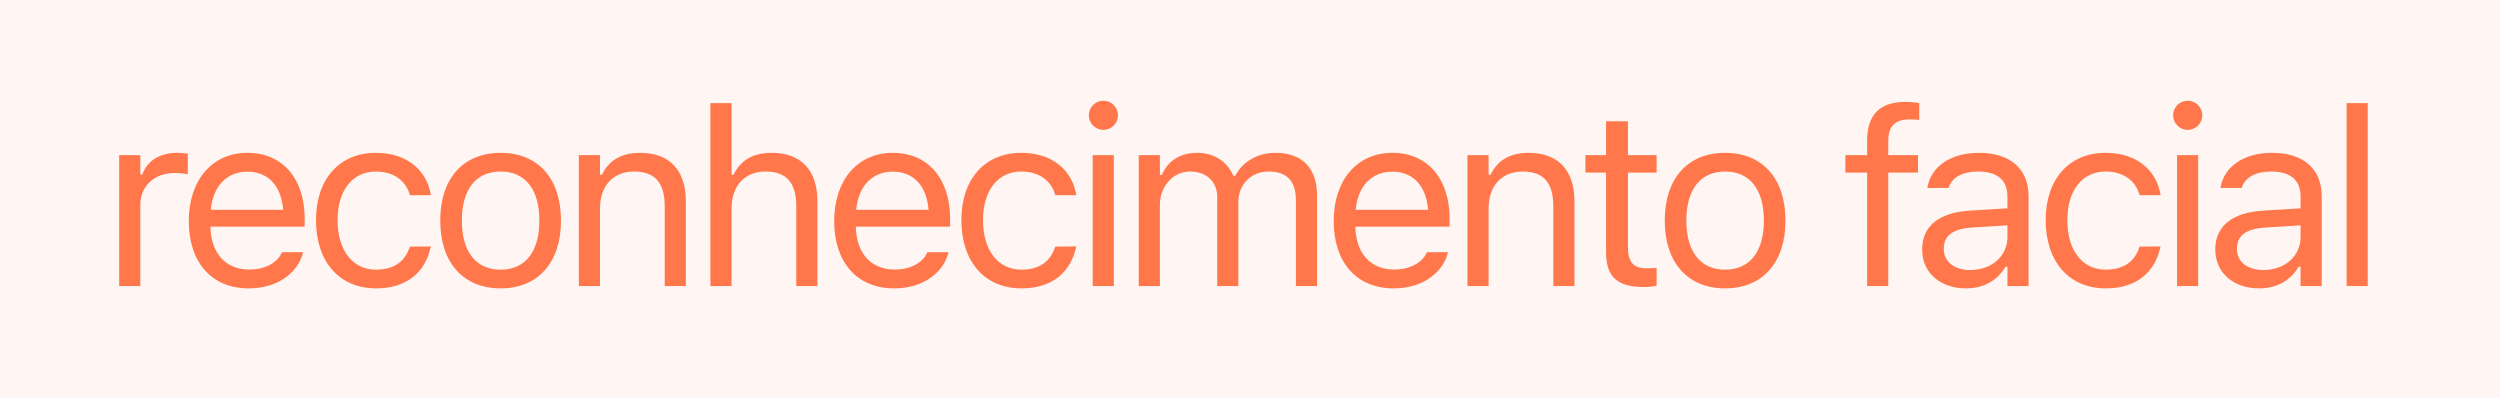 <svg width="201" height="32" viewBox="0 0 201 32" fill="none" xmlns="http://www.w3.org/2000/svg">
<rect width="201" height="32" fill="#FF6F4D" fill-opacity="0.07"/>
<path d="M9.582 23V12.473H11.281V14.035H11.438C11.838 12.932 12.824 12.287 14.25 12.287C14.572 12.287 14.934 12.326 15.1 12.355V14.006C14.748 13.947 14.426 13.908 14.055 13.908C12.434 13.908 11.281 14.934 11.281 16.477V23H9.582ZM20.003 23.186C16.995 23.186 15.179 21.076 15.179 17.775V17.766C15.179 14.514 17.034 12.287 19.896 12.287C22.757 12.287 24.495 14.416 24.495 17.561V18.225H16.917C16.966 20.402 18.167 21.672 20.042 21.672C21.468 21.672 22.347 20.998 22.63 20.363L22.669 20.275H24.368L24.349 20.354C23.988 21.779 22.484 23.186 20.003 23.186ZM19.886 13.801C18.323 13.801 17.132 14.865 16.947 16.867H22.767C22.591 14.787 21.439 13.801 19.886 13.801ZM30.239 23.186C27.29 23.186 25.405 21.047 25.405 17.707V17.688C25.405 14.416 27.28 12.287 30.229 12.287C32.788 12.287 34.321 13.762 34.633 15.637L34.643 15.695H32.953L32.944 15.666C32.68 14.631 31.743 13.791 30.229 13.791C28.334 13.791 27.143 15.315 27.143 17.688V17.707C27.143 20.129 28.354 21.682 30.229 21.682C31.645 21.682 32.543 21.057 32.934 19.885L32.953 19.826L34.633 19.816L34.614 19.924C34.184 21.828 32.768 23.186 30.239 23.186ZM40.25 23.186C37.252 23.186 35.396 21.115 35.396 17.746V17.727C35.396 14.348 37.252 12.287 40.25 12.287C43.248 12.287 45.103 14.348 45.103 17.727V17.746C45.103 21.115 43.248 23.186 40.25 23.186ZM40.25 21.682C42.242 21.682 43.365 20.227 43.365 17.746V17.727C43.365 15.236 42.242 13.791 40.25 13.791C38.257 13.791 37.134 15.236 37.134 17.727V17.746C37.134 20.227 38.257 21.682 40.25 21.682ZM46.54 23V12.473H48.239V14.055H48.395C48.923 12.941 49.909 12.287 51.462 12.287C53.825 12.287 55.143 13.684 55.143 16.184V23H53.444V16.594C53.444 14.699 52.663 13.791 50.983 13.791C49.303 13.791 48.239 14.924 48.239 16.77V23H46.54ZM57.117 23V8.293H58.816V14.055H58.973C59.5 12.941 60.486 12.287 62.039 12.287C64.402 12.287 65.721 13.684 65.721 16.184V23H64.022V16.594C64.022 14.699 63.24 13.791 61.56 13.791C59.881 13.791 58.816 14.924 58.816 16.77V23H57.117ZM71.894 23.186C68.886 23.186 67.07 21.076 67.07 17.775V17.766C67.07 14.514 68.925 12.287 71.786 12.287C74.648 12.287 76.386 14.416 76.386 17.561V18.225H68.808C68.857 20.402 70.058 21.672 71.933 21.672C73.359 21.672 74.237 20.998 74.521 20.363L74.56 20.275H76.259L76.24 20.354C75.878 21.779 74.374 23.186 71.894 23.186ZM71.777 13.801C70.214 13.801 69.023 14.865 68.837 16.867H74.657C74.482 14.787 73.329 13.801 71.777 13.801ZM82.129 23.186C79.18 23.186 77.295 21.047 77.295 17.707V17.688C77.295 14.416 79.17 12.287 82.12 12.287C84.678 12.287 86.211 13.762 86.524 15.637L86.534 15.695H84.844L84.834 15.666C84.571 14.631 83.633 13.791 82.12 13.791C80.225 13.791 79.034 15.315 79.034 17.688V17.707C79.034 20.129 80.245 21.682 82.12 21.682C83.535 21.682 84.434 21.057 84.825 19.885L84.844 19.826L86.524 19.816L86.504 19.924C86.075 21.828 84.659 23.186 82.129 23.186ZM88.713 10.441C88.068 10.441 87.541 9.914 87.541 9.27C87.541 8.625 88.068 8.098 88.713 8.098C89.357 8.098 89.884 8.625 89.884 9.27C89.884 9.914 89.357 10.441 88.713 10.441ZM87.853 23V12.473H89.552V23H87.853ZM91.555 23V12.473H93.255V14.074H93.411C93.88 12.941 94.876 12.287 96.253 12.287C97.678 12.287 98.675 13.039 99.163 14.133H99.319C99.885 13.02 101.087 12.287 102.542 12.287C104.69 12.287 105.891 13.518 105.891 15.725V23H104.192V16.115C104.192 14.562 103.479 13.791 101.995 13.791C100.53 13.791 99.563 14.895 99.563 16.232V23H97.864V15.852C97.864 14.602 97.005 13.791 95.677 13.791C94.3 13.791 93.255 14.992 93.255 16.477V23H91.555ZM112.055 23.186C109.047 23.186 107.23 21.076 107.23 17.775V17.766C107.23 14.514 109.086 12.287 111.947 12.287C114.809 12.287 116.547 14.416 116.547 17.561V18.225H108.969C109.018 20.402 110.219 21.672 112.094 21.672C113.52 21.672 114.398 20.998 114.682 20.363L114.721 20.275H116.42L116.4 20.354C116.039 21.779 114.535 23.186 112.055 23.186ZM111.938 13.801C110.375 13.801 109.184 14.865 108.998 16.867H114.818C114.643 14.787 113.49 13.801 111.938 13.801ZM117.984 23V12.473H119.683V14.055H119.839C120.366 12.941 121.353 12.287 122.905 12.287C125.269 12.287 126.587 13.684 126.587 16.184V23H124.888V16.594C124.888 14.699 124.107 13.791 122.427 13.791C120.747 13.791 119.683 14.924 119.683 16.77V23H117.984ZM132.204 23.078C130.036 23.078 129.127 22.277 129.127 20.266V13.879H127.467V12.473H129.127V9.748H130.885V12.473H133.19V13.879H130.885V19.836C130.885 21.076 131.315 21.574 132.409 21.574C132.711 21.574 132.877 21.564 133.19 21.535V22.98C132.858 23.039 132.536 23.078 132.204 23.078ZM138.699 23.186C135.701 23.186 133.845 21.115 133.845 17.746V17.727C133.845 14.348 135.701 12.287 138.699 12.287C141.697 12.287 143.552 14.348 143.552 17.727V17.746C143.552 21.115 141.697 23.186 138.699 23.186ZM138.699 21.682C140.691 21.682 141.814 20.227 141.814 17.746V17.727C141.814 15.236 140.691 13.791 138.699 13.791C136.707 13.791 135.584 15.236 135.584 17.727V17.746C135.584 20.227 136.707 21.682 138.699 21.682ZM150.117 23V13.879H148.369V12.473H150.117V11.301C150.117 9.201 151.172 8.195 153.174 8.195C153.584 8.195 153.955 8.225 154.307 8.293V9.65C154.102 9.611 153.818 9.602 153.516 9.602C152.305 9.602 151.816 10.197 151.816 11.35V12.473H154.209V13.879H151.816V23H150.117ZM158.058 23.186C156.056 23.186 154.542 21.975 154.542 20.061V20.041C154.542 18.166 155.929 17.082 158.38 16.936L161.398 16.75V15.793C161.398 14.494 160.607 13.791 159.034 13.791C157.775 13.791 156.945 14.26 156.671 15.08L156.661 15.109H154.962L154.972 15.051C155.245 13.4 156.847 12.287 159.093 12.287C161.661 12.287 163.097 13.605 163.097 15.793V23H161.398V21.447H161.241C160.577 22.57 159.474 23.186 158.058 23.186ZM156.28 20.021C156.28 21.086 157.189 21.711 158.409 21.711C160.138 21.711 161.398 20.578 161.398 19.074V18.117L158.585 18.293C156.984 18.391 156.28 18.957 156.28 20.002V20.021ZM169.309 23.186C166.36 23.186 164.475 21.047 164.475 17.707V17.688C164.475 14.416 166.35 12.287 169.299 12.287C171.858 12.287 173.391 13.762 173.704 15.637L173.713 15.695H172.024L172.014 15.666C171.75 14.631 170.813 13.791 169.299 13.791C167.405 13.791 166.213 15.315 166.213 17.688V17.707C166.213 20.129 167.424 21.682 169.299 21.682C170.715 21.682 171.614 21.057 172.004 19.885L172.024 19.826L173.704 19.816L173.684 19.924C173.254 21.828 171.838 23.186 169.309 23.186ZM175.892 10.441C175.248 10.441 174.72 9.914 174.72 9.27C174.72 8.625 175.248 8.098 175.892 8.098C176.537 8.098 177.064 8.625 177.064 9.27C177.064 9.914 176.537 10.441 175.892 10.441ZM175.033 23V12.473H176.732V23H175.033ZM181.626 23.186C179.624 23.186 178.11 21.975 178.11 20.061V20.041C178.11 18.166 179.497 17.082 181.948 16.936L184.966 16.75V15.793C184.966 14.494 184.175 13.791 182.602 13.791C181.343 13.791 180.512 14.26 180.239 15.08L180.229 15.109H178.53L178.54 15.051C178.813 13.4 180.415 12.287 182.661 12.287C185.229 12.287 186.665 13.605 186.665 15.793V23H184.966V21.447H184.809C184.145 22.57 183.042 23.186 181.626 23.186ZM179.848 20.021C179.848 21.086 180.757 21.711 181.977 21.711C183.706 21.711 184.966 20.578 184.966 19.074V18.117L182.153 18.293C180.552 18.391 179.848 18.957 179.848 20.002V20.021ZM188.668 23V8.293H190.367V23H188.668Z" fill="#FF774A"/>
</svg>
